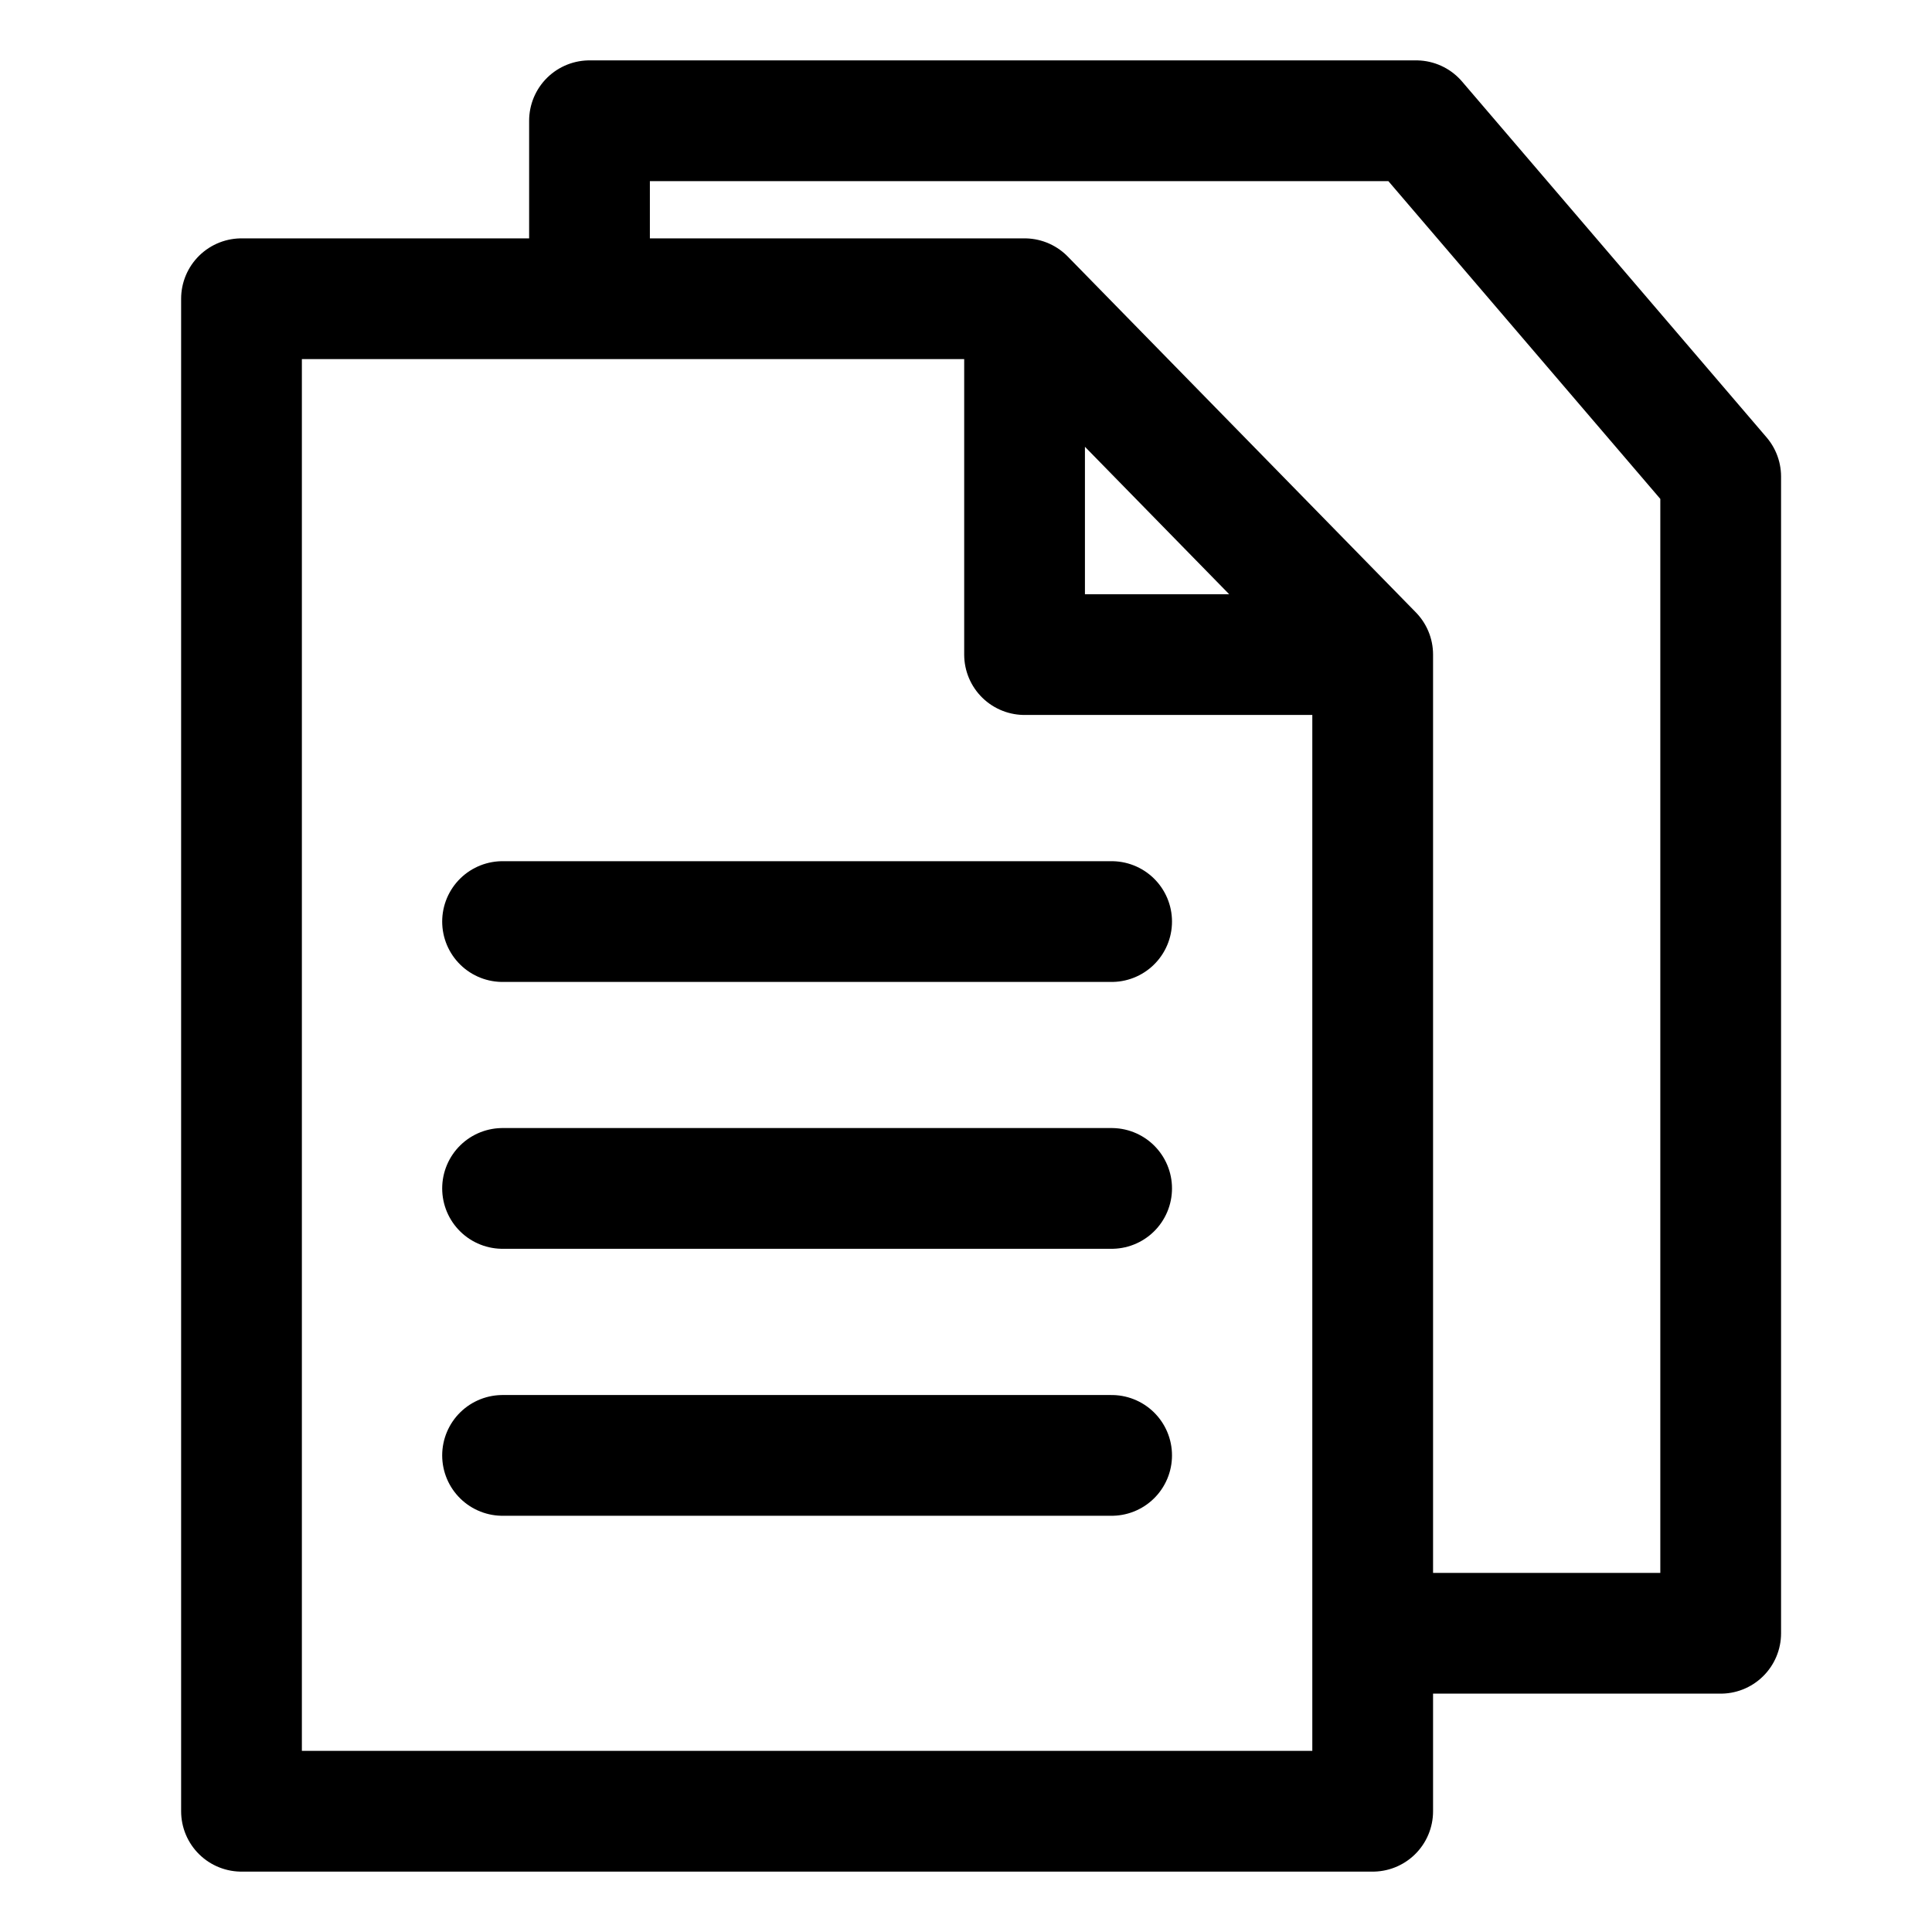<svg width="16" height="16" viewBox="0 0 16 16" fill="none" xmlns="http://www.w3.org/2000/svg">
<path d="M11.368 5.421H8.485V2.474M11.368 5.421V15H2V2.474H8.485L11.368 5.421ZM11.368 5.421L8.485 2.474L11.368 5.421Z" stroke="black" stroke-linecap="round" stroke-linejoin="round"/>
<path d="M4.162 12.053H9.206M4.162 7.632H9.206H4.162ZM4.162 9.842H9.206H4.162Z" stroke="black" stroke-linecap="round" stroke-linejoin="round"/>
<path d="M4.882 2.842V1H11.728L14.25 3.947V13.526H11.007" stroke="black" stroke-linejoin="round"/>
</svg>
